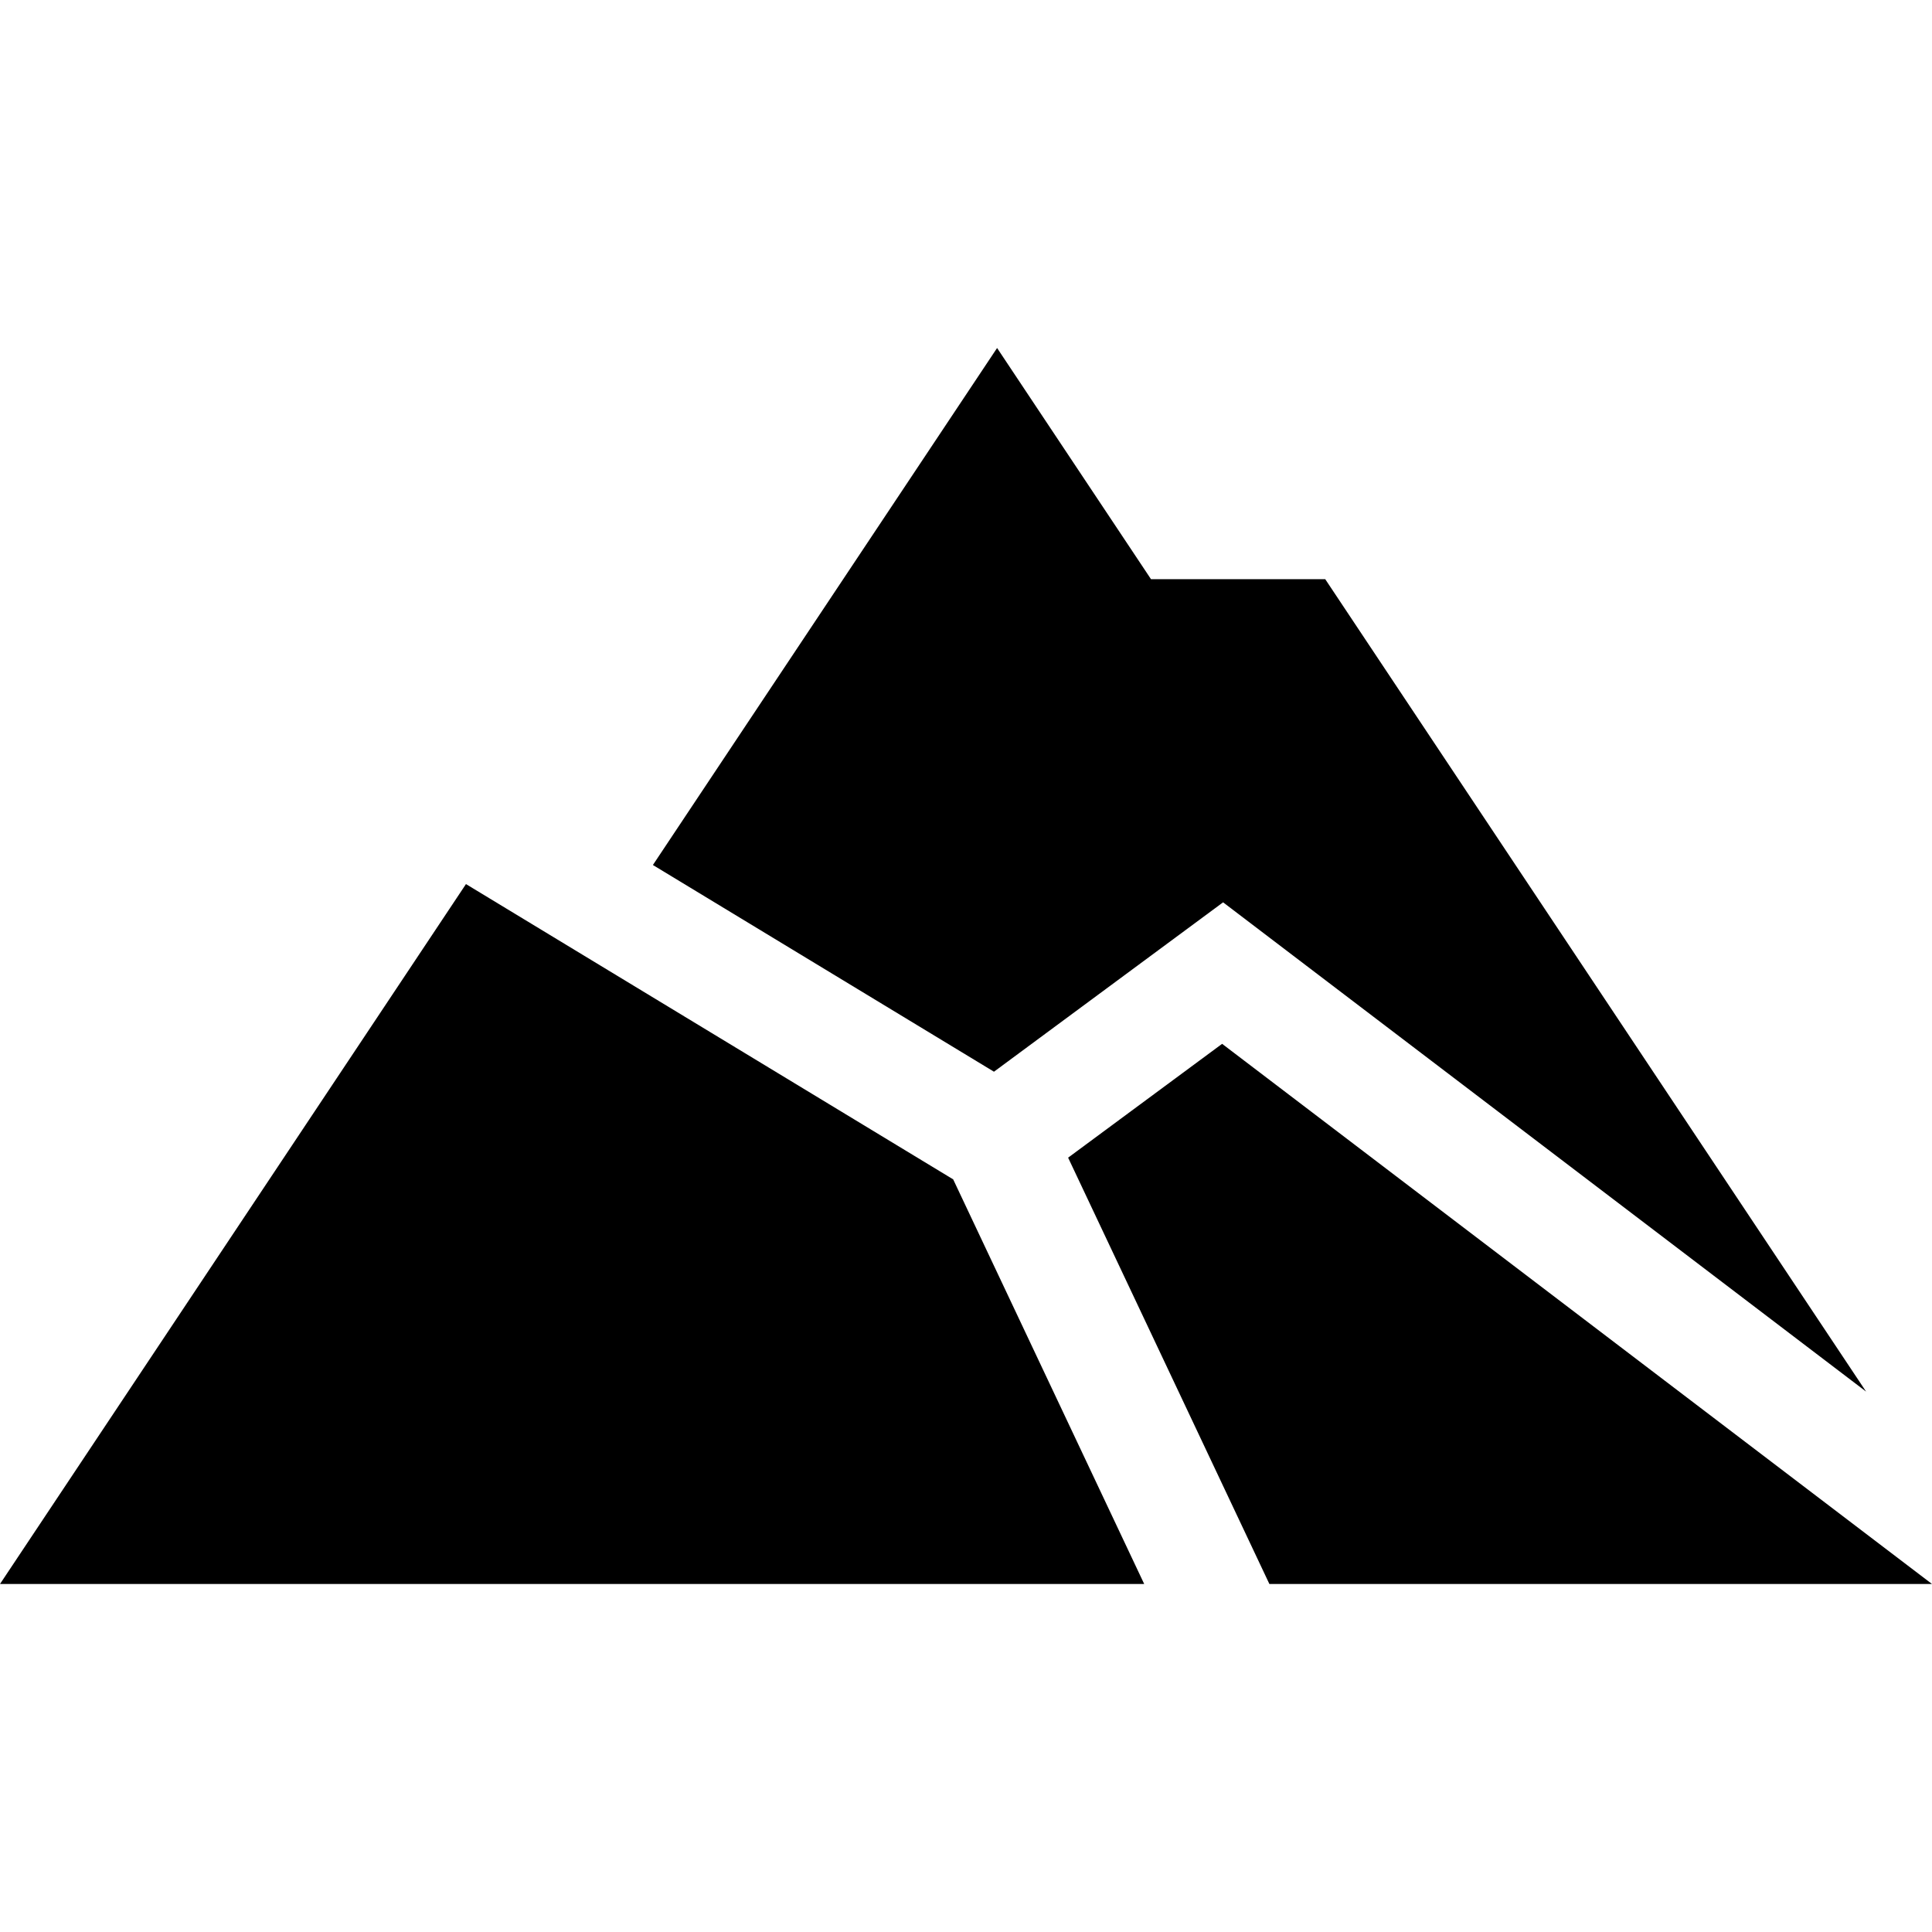 <svg id="Capa_1" enable-background="new 0 0 511.995 511.995" height="512" viewBox="0 0 511.995 511.995" width="512" xmlns="http://www.w3.org/2000/svg"><g><path d="m263.409 284.012 60.72-44.888 170.399 129.659-143.333-215.296h-46.173l-40.785-61.263-91.213 137.009z"/><path d="m123.485 234.288-123.485 185.483h303.223l-50.623-107.23z"/><path d="m323.87 276.624-40.809 30.168 53.337 112.979h175.597z"/></g></svg>